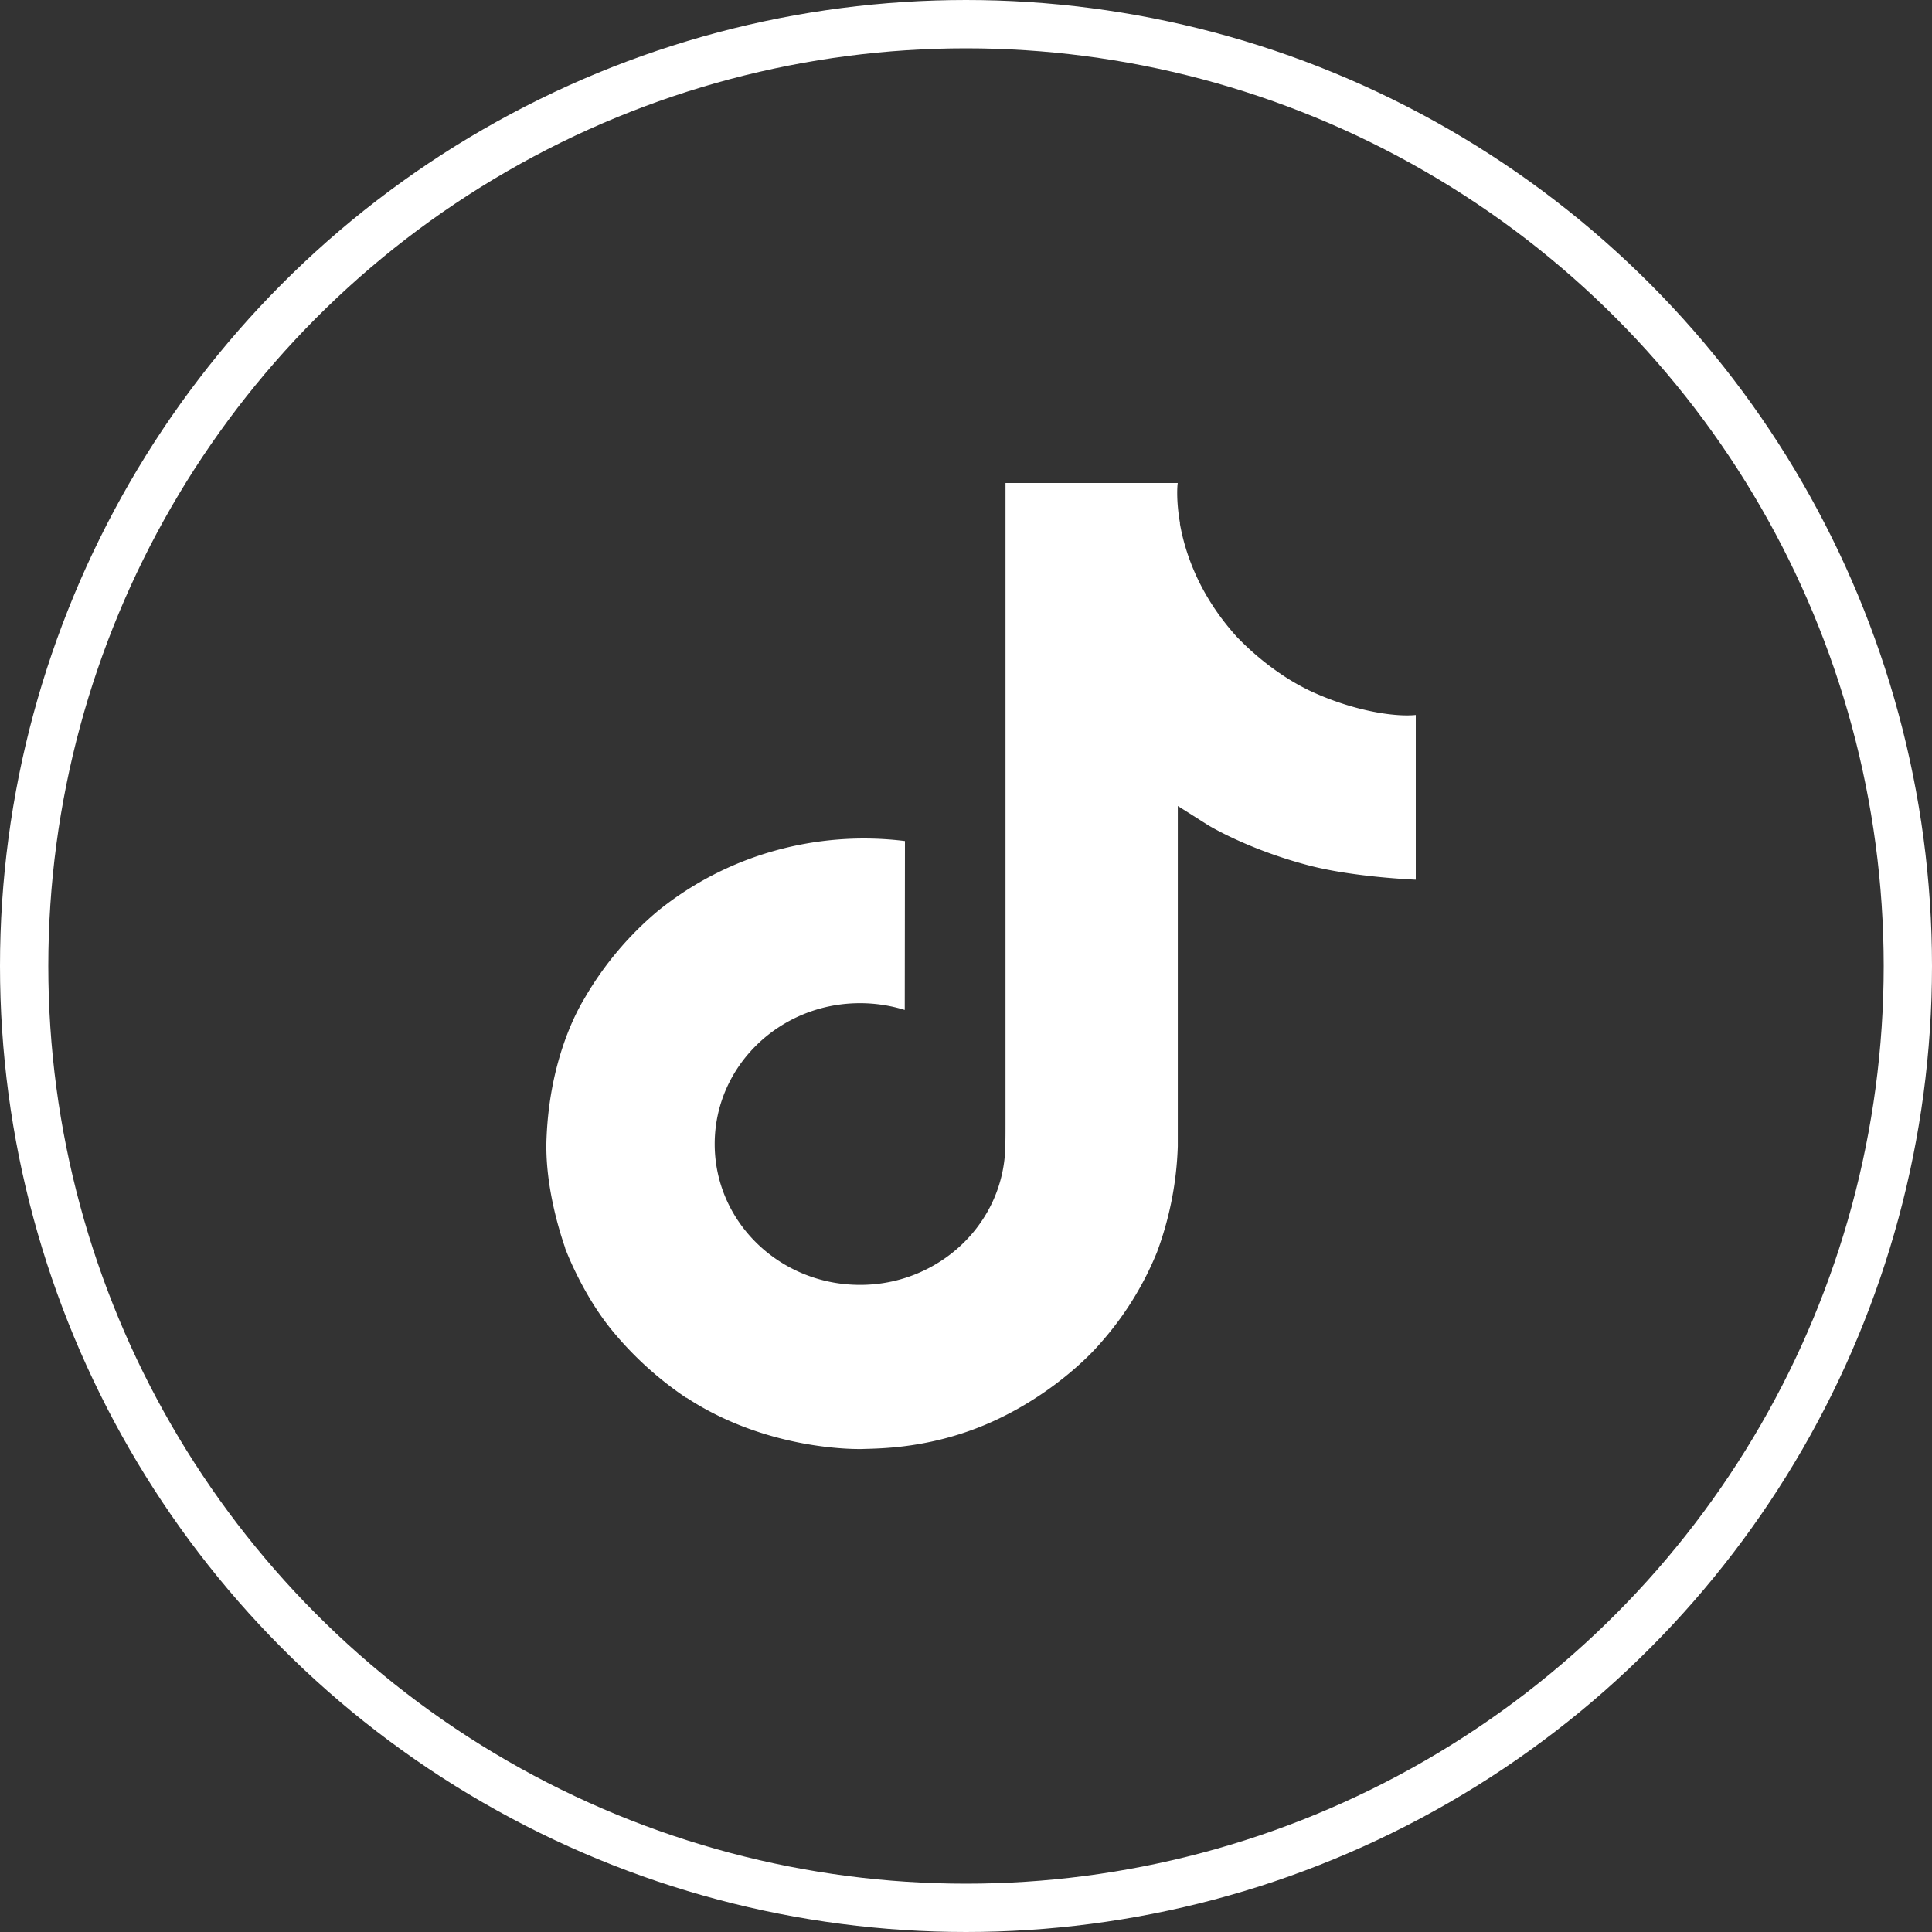 <svg width="40" height="40" viewBox="0 0 40 40" fill="none" xmlns="http://www.w3.org/2000/svg"><rect x="0" y="0" width="40" height="40" fill="#333333" stroke="none"/><path d="M27.07 14.277a4.776 4.776 0 0 1-.409-.229 5.696 5.696 0 0 1-1.05-.859c-.783-.863-1.075-1.738-1.183-2.351h.004c-.09-.509-.052-.838-.047-.838h-3.567v13.282c0 .178 0 .354-.007.529 0 .021-.003.041-.004.065 0 .01 0 .02-.002.03v.007a2.844 2.844 0 0 1-.462 1.34c-.266.404-.63.738-1.062.974-.45.247-.958.376-1.476.375-1.661 0-3.008-1.304-3.008-2.916 0-1.612 1.347-2.916 3.008-2.916.315 0 .628.047.927.14l.004-3.497a6.868 6.868 0 0 0-2.709.204 6.71 6.71 0 0 0-2.396 1.235 6.798 6.798 0 0 0-1.527 1.813c-.151.25-.72 1.255-.788 2.885-.043.925.245 1.884.383 2.28v.009c.087.233.422 1.03.968 1.7a7.14 7.14 0 0 0 1.545 1.404v-.008l.009.008C15.948 30.073 17.862 30 17.862 30c.332-.013 1.442 0 2.703-.575 1.398-.638 2.194-1.589 2.194-1.589a6.561 6.561 0 0 0 1.196-1.913 6.93 6.93 0 0 0 .43-2.189v-7.046c.043.025.62.392.62.392s.83.512 2.125.846c.93.238 2.182.287 2.182.287v-3.41c-.439.046-1.33-.087-2.242-.525Z" fill="#fff"/><circle cx="20" cy="20" r="19.5" stroke="#fff"/></svg>